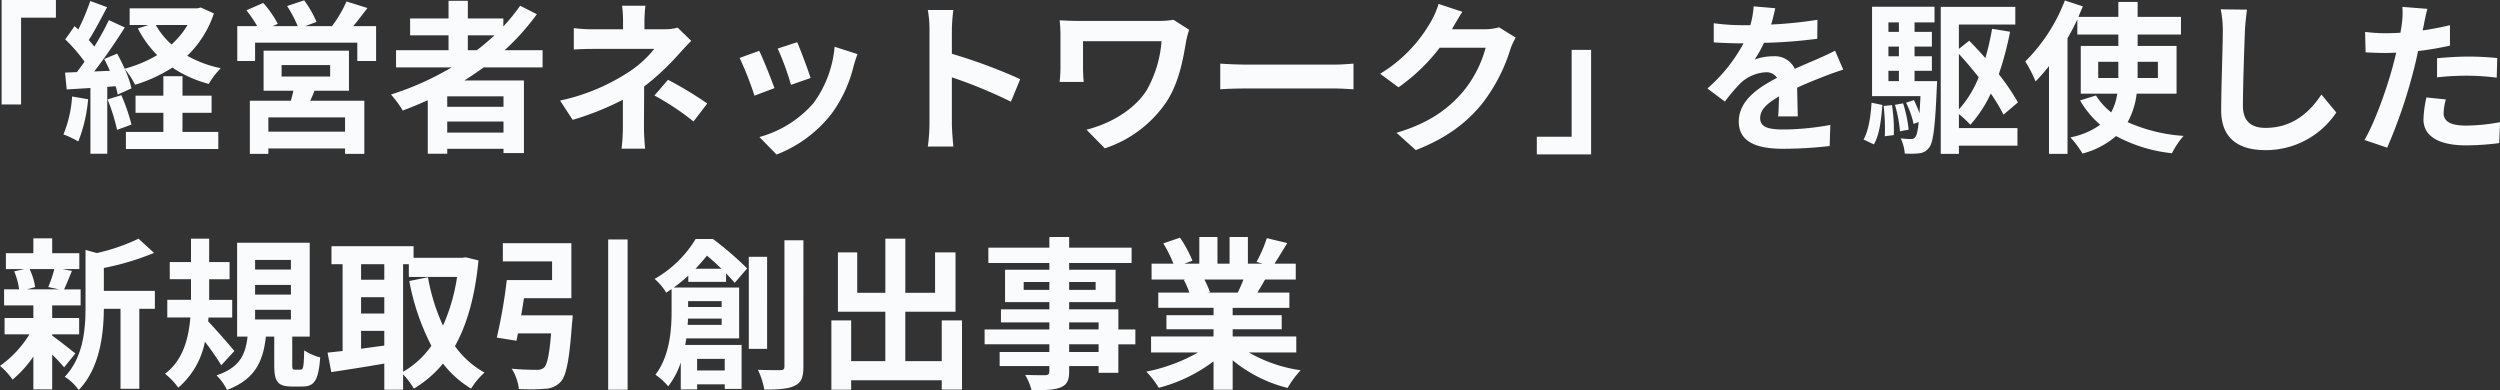 <svg xmlns="http://www.w3.org/2000/svg" width="550.928" height="86" viewBox="0 0 550.928 86">
  <rect x="0" y="0" width="550.928" height="86" fill="#333333" stroke="none"/>
  <g id="グループ_47447" data-name="グループ 47447" transform="translate(-602.684 -902.328)">
    <path id="合体_19" data-name="合体 19" d="M225.915,82.615c1.73.072,3.856.072,4.433.072.685-.036.9-.253.9-.9V80.668H220.294v-3.1h10.955V75.875h-14.27V72.6h14.27v-1.55H220.582V68.163h10.667V66.577h-9.766V59.442h9.766V57.965H217.807V54.578h13.441V52.235h4.361v2.343h13.766v3.388H235.609v1.477h10.235v7.135H235.609v1.586h10.847V72.6H250.2v3.28h-3.749v6.27H242.1V80.668h-6.486v1.118c0,2.126-.5,2.991-1.91,3.6-1.37.54-3.316.612-6.378.612A13.221,13.221,0,0,0,225.915,82.615Zm9.694-5.045H242.1V75.875h-6.486Zm0-4.973H242.1v-1.55h-6.486Zm0-8.721h5.838v-1.73h-5.838Zm-10.018,0h5.657v-1.73h-5.657ZM14.271,83.047c4.144-4.4,4.577-10.523,4.577-15.5V55.082l2.487.685A42.421,42.421,0,0,0,30.524,52.6l3.424,3.135a58.376,58.376,0,0,1-11.064,3.316v5.045H34.127v3.964H30.7V85.677H26.56V68.055H22.883c-.036,5.369-.792,12.974-5.549,17.91A9.873,9.873,0,0,0,14.271,83.047Zm33.442-.324c5.261-1.766,6.378-4.721,6.846-8.541H52.254V53.5h16V74.182H64.4v6.2c0,.973.072,1.081.612,1.081h1.226c.576,0,.72-.468.793-4.252a12.046,12.046,0,0,0,3.532,1.55c-.361,5.117-1.334,6.415-3.893,6.415H64.29c-3.171,0-3.856-1.19-3.856-4.721v-6.27H58.6c-.613,5.3-2.235,9.334-8.577,11.748A11.362,11.362,0,0,0,47.714,82.723Zm8.5-12.325H64.11V68.271H56.218Zm0-5.477H64.11V62.794H56.218Zm0-5.514H64.11V57.281H56.218ZM267.43,85.893v-6.27a34.182,34.182,0,0,1-12.073,5.838,19.966,19.966,0,0,0-2.739-3.568,37.857,37.857,0,0,0,11.388-4.216H253.663V74.146H267.43V72.56H257.051v-3.1H267.43V67.839H255.249V64.488H262.1a16.207,16.207,0,0,0-1.225-2.811l.432-.072h-7.531v-3.5H258.6a32.281,32.281,0,0,0-2.234-4.469l3.676-1.262a27.3,27.3,0,0,1,2.739,5.081l-1.766.649h3.28V52.235h4v5.874h2.667V52.235H275v5.874H278.2l-1.3-.4a28.965,28.965,0,0,0,2.27-5.225l4.505,1.082c-1.01,1.658-1.983,3.279-2.812,4.541h4.685v3.5h-6.775c-.577,1.045-1.153,2.018-1.694,2.883h7.063v3.352h-12.5v1.622h10.811v3.1H271.646v1.586h14.018v3.532H275.214A32.179,32.179,0,0,0,286.637,81.6a20.172,20.172,0,0,0-2.883,3.892,30.762,30.762,0,0,1-12.109-6.09v6.486Zm-.793-21.514-.612.108h6.738c.433-.865.865-1.91,1.262-2.883h-8.613A19.375,19.375,0,0,1,266.637,64.38ZM183.211,85.893V70.614h4.361v8.973H195.1V68.7H184.653V55.623h4.253v8.9h6.2V52.6h4.4V64.524h6.558v-8.9h4.505V68.7H199.5V79.587h8.036V70.614H212V85.857h-4.468V83.8H187.572v2.09Zm-49.189,0V52.776h4.288V85.893Zm-49.334,0V80.128C80.543,80.849,76.326,81.5,73.011,82l-.829-4.288c.974-.108,2.091-.216,3.316-.36V58.217H73.047V54.253H91.138v2.559h10.775l.721-.108,2.811.685c-.757,7.856-2.487,14.054-5.189,18.883a19.826,19.826,0,0,0,6.523,5.838,15.574,15.574,0,0,0-2.956,3.532,22.756,22.756,0,0,1-6.2-5.513,24.7,24.7,0,0,1-6.414,5.513,17.162,17.162,0,0,0-2.379-3.136v3.388Zm4.144-3.964a19.539,19.539,0,0,0,6.234-5.73A51.061,51.061,0,0,1,90.2,61.929l4.109-.829a43.437,43.437,0,0,0,3.315,10.667,40.859,40.859,0,0,0,3.1-10.739H90.093V58.217H88.831ZM79.57,76.848c1.658-.216,3.388-.468,5.117-.685V72.921H79.57Zm0-7.748h5.117V65.5H79.57Zm0-7.459h5.117V58.217H79.57ZM167.031,81.5c2.163.072,4.253.072,4.937.072.648,0,.9-.216.9-.829V52.956h4.18V80.777c0,2.378-.468,3.568-1.91,4.216-1.369.721-3.6.865-6.7.865A17.523,17.523,0,0,0,167.031,81.5Zm-17.009,4.325V79.876a17.1,17.1,0,0,1-2.775,5.26,13.5,13.5,0,0,0-2.812-2.558C147.607,78.434,148,72.668,148,68.6v-4.9c-.4.252-.793.541-1.19.793a12.128,12.128,0,0,0-2.559-3.027,24.944,24.944,0,0,0,9.046-8.793h3.82a71.06,71.06,0,0,1,7.531,6.486l-2.739,3.172c-.5-.577-1.153-1.3-1.91-2.091v1.874H151.68V60.74a34.812,34.812,0,0,1-3.208,2.631h14.414V74.578h-11.64c-.072.469-.144.974-.252,1.442h12.433v9.694h-3.712V84.7h-6.09v1.117Zm3.6-4.18h6.09V79.083h-6.09Zm-2.09-10.055h7.5V70.218h-7.423C151.608,70.65,151.572,71.119,151.536,71.587Zm.108-3.928h7.387v-1.3h-7.387Zm1.621-8.433h5.73c-1.045-1.009-2.162-2.054-3.208-2.883C155.03,57.281,154.2,58.253,153.265,59.226ZM7.352,85.821V78.578A25.509,25.509,0,0,1,2.776,83.66,15.861,15.861,0,0,0,0,80.632a23.624,23.624,0,0,0,6.487-6.955H1.01v-3.6H7.352V67.3H.9V63.767H4.217A16.665,16.665,0,0,0,3.136,59.8l2.2-.5H1.3V55.8H7.352v-3.28H11.5V55.8h5.981v3.5H13.766l2.09.4c-.648,1.549-1.225,2.991-1.73,4.072h3.641V67.3H11.5v2.775h5.945v3.6H11.5v.289c1.3.9,4.288,3.28,5.116,3.928l-2.487,3.064a33.576,33.576,0,0,0-2.63-2.811v7.675Zm.4-22.559-1.8.5H13.01l-2.378-.5A26.969,26.969,0,0,0,11.965,59.3H6.523A14.2,14.2,0,0,1,7.748,63.263Zm106.6,22.487a10.748,10.748,0,0,0-1.586-4.5c2.163.216,4.469.252,5.442.252a2.344,2.344,0,0,0,1.622-.432c.756-.613,1.225-2.883,1.621-7.6h-7.315q-.162.865-.324,1.622L109.48,74.4a113.854,113.854,0,0,0,2.2-12.685h9.983V57.6H110.813v-4h15.1V65.713h-10.45c-.181,1.262-.4,2.559-.613,3.785H126.2a16.183,16.183,0,0,1-.144,1.766c-.577,7.964-1.226,11.46-2.487,12.865A4.889,4.889,0,0,1,120,85.677a28.856,28.856,0,0,1-2.993.119C116.166,85.8,115.256,85.779,114.345,85.749ZM36.362,82.362c3.964-2.919,5.225-7.856,5.585-12.4H36.866V66.074h5.225V61.533H37.407V57.749h4.685V52.6h4v5.153h4.5v3.785h-4.5v4.541h5.081v3.892H45.948l-.072.865c1.513,1.55,4.972,5.513,5.765,6.523l-2.883,3.135a58.477,58.477,0,0,0-3.6-5.189,17.79,17.79,0,0,1-5.874,10.127A15.575,15.575,0,0,0,36.362,82.362Zm128.651-5.477V56.6h4.036V76.884ZM167.351,30.2a24.249,24.249,0,0,0,11.965-7.531,24.659,24.659,0,0,0,4.612-12.361l5.045,1.622c-.433,1.153-.649,1.91-.865,2.631a29.058,29.058,0,0,1-4.9,10.559,28.151,28.151,0,0,1-12.073,8.937Zm171.319,3.82V30.128h7.675V10.994h4.289V34.021Zm112.867-.108V14.561a39.67,39.67,0,0,1-2.956,3.387,28.347,28.347,0,0,0-2.27-4.4A38.24,38.24,0,0,0,455.034.11L459,1.408c-.324.756-.649,1.513-.973,2.306h8.793V.435h4.253V3.713h9.55V7.606h-9.55v2.523h8.577V20.651h-8.793a17.051,17.051,0,0,1-1.983,6.271A36.146,36.146,0,0,0,481.2,29.948a17.683,17.683,0,0,0-2.558,3.82,33.069,33.069,0,0,1-12.325-3.784,18.476,18.476,0,0,1-7.388,3.856,23.5,23.5,0,0,0-2.667-3.568,16.609,16.609,0,0,0,6.559-2.775,20.745,20.745,0,0,1-4.432-5.369l3.5-1.081a14.835,14.835,0,0,0,3.351,3.712,11.7,11.7,0,0,0,1.334-4.108h-8.036V10.129h8.288V7.606h-9.045V4.29c-.649,1.4-1.37,2.775-2.163,4.145V33.913ZM471.07,16.759v.433h4.469V13.624H471.07Zm-8.685.433h4.432V13.624h-4.432Zm-34.7,16.721V1.516h16.432V5.407H431.681v5.369l2.271-1.8c1.189,1.19,2.378,2.487,3.568,3.821A58.265,58.265,0,0,0,439,6.344l3.964.649a69.733,69.733,0,0,1-2.487,9.37,48.7,48.7,0,0,1,4.217,6.2l-3.172,2.7a41.805,41.805,0,0,0-2.811-4.649,28.076,28.076,0,0,1-4.5,6.883,20.6,20.6,0,0,0-2.523-2.342v3.063h12.9V32.11h-12.9v1.8Zm4-9.8a23.421,23.421,0,0,0,4.361-7.1c-1.4-1.766-2.883-3.532-4.361-5.116Zm-355.648,9.8v-1.19h-16.9v1.19H55.061V22.2h9.045c.18-.721.4-1.477.54-2.2H58.088V11.174H76.9V20H69.3c-.289.793-.613,1.513-.937,2.2H80.286V33.913Zm-16.9-4.9h16.9V25.876h-16.9Zm2.919-12.145h10.7V14.344h-10.7Zm357.7,16.973a9.288,9.288,0,0,0-.9-3.351,15.51,15.51,0,0,0,2.27.144,1.039,1.039,0,0,0,.973-.469c.289-.36.541-1.3.721-3.279l-1.117.432a19.817,19.817,0,0,0-1.658-4.685l1.73-.577A26.221,26.221,0,0,1,423,24.975c.072-1.081.145-2.306.217-3.784H412.546V1.48h13.766v3.46h-4.4v2.09h3.82v3.244h-3.82V12.4h3.82v3.208h-3.82v2.27h4.973s-.036.973-.072,1.442c-.361,8.685-.793,12.073-1.658,13.153a2.969,2.969,0,0,1-2.163,1.3,14.318,14.318,0,0,1-1.92.11C420.659,33.878,420.213,33.866,419.754,33.84Zm-3.6-15.964h2.306v-2.27H416.15Zm0-5.477h2.306V10.273H416.15Zm0-5.369h2.306V4.939H416.15ZM94.269,33.876V22.092c-1.8.793-3.676,1.586-5.513,2.271a23.345,23.345,0,0,0-2.595-3.532,63.868,63.868,0,0,0,13.37-5.982H87.278V11.066H98.845V7.786H90.377V4.074h8.468V.182H103.1V4.074h7.82V5.84a43.818,43.818,0,0,0,3.712-4.577l3.676,1.875a52.714,52.714,0,0,1-7.1,7.928h8.361v3.784H106.593c-1.406,1.009-2.775,1.946-4.252,2.883h13.118v16h-4.5V32.8h-12.4v1.081Zm4.289-4.648h12.4V26.777h-12.4Zm0-5.693h12.4V21.227h-12.4Zm4.54-12.469h1.982a49.467,49.467,0,0,0,3.892-3.28H103.1ZM19.925,33.876V19.39l-5.225.324L14.339,16l2.595-.108c.541-.685,1.118-1.478,1.694-2.307a35.389,35.389,0,0,0-4.252-4.9L16.43,5.768c.252.216.54.468.829.72A45.729,45.729,0,0,0,19.889.218L23.6,1.588c-1.3,2.451-2.739,5.225-4.036,7.243.469.5.865,1.009,1.226,1.442A65.533,65.533,0,0,0,24,4.434l3.5,1.622c-1.982,3.135-4.469,6.775-6.738,9.694l3.46-.144c-.4-.9-.829-1.8-1.262-2.595l2.847-1.19a35.464,35.464,0,0,1,1.658,3.316,27.641,27.641,0,0,0,7.171-2.991,23.369,23.369,0,0,1-4.253-5.874l2.307-.757H28.573V1.84H43.493l.757-.18,2.884,1.3a22.877,22.877,0,0,1-5.874,9.334,25.732,25.732,0,0,0,7.387,2.739,17.231,17.231,0,0,0-2.631,3.46,26.4,26.4,0,0,1-8.036-3.6,32.313,32.313,0,0,1-8.216,3.784,16.819,16.819,0,0,0-2.271-3.46,21.5,21.5,0,0,1,1.478,4.253l-3.028,1.37a17.227,17.227,0,0,0-.468-1.838l-1.838.144V33.876ZM37.8,9.8a18.2,18.2,0,0,0,3.532-4.289H34.34A16.307,16.307,0,0,0,37.8,9.8ZM489.485,24.327c0-4.829.36-14.307.36-17.406a23.013,23.013,0,0,0-.468-4.865l5.8.072c-.216,1.514-.4,3.352-.468,4.793-.144,3.892-.433,11.964-.433,16.433,0,3.64,2.163,4.828,4.973,4.828,5.946,0,9.73-3.424,12.325-7.351l3.28,3.964a18.656,18.656,0,0,1-15.64,8.289C493.3,33.084,489.485,30.489,489.485,24.327ZM307.751,29.264c7.388-2.2,11.388-5.333,14.523-8.9a25.618,25.618,0,0,0,5.117-9.838H317.264a41.057,41.057,0,0,1-9.081,8.721l-4.036-2.992a31.719,31.719,0,0,0,11.244-11.6A17.309,17.309,0,0,0,317.012.867l5.261,1.73c-.829,1.261-1.766,2.883-2.2,3.676-.036.072-.072.108-.108.18h7.244a11.565,11.565,0,0,0,3.135-.432l3.676,2.27a14.443,14.443,0,0,0-1.189,2.595,37.594,37.594,0,0,1-6.27,12.037c-3.424,4.181-7.784,7.5-14.559,10.163ZM27.745,32.831V29.083H36V24.867H29.871V21.083H36V16.795h4.217v4.288h6.414v3.784H40.214v4.216h7.892v3.748Zm355.431-6.054c0-4.612,4.324-7.5,8.433-9.621a2.772,2.772,0,0,0-2.523-1.226,8.779,8.779,0,0,0-5.622,2.487,41.524,41.524,0,0,0-3.351,3.964L376.257,19.5a35.353,35.353,0,0,0,7.964-9.946h-.468c-1.478,0-4.108-.072-6.09-.216V5.119A46.935,46.935,0,0,0,384,5.551h1.73a19.991,19.991,0,0,0,.721-4.144l4.757.4a34.336,34.336,0,0,1-.9,3.6,91.122,91.122,0,0,0,10.2-1.045l-.036,4.181a107.453,107.453,0,0,1-11.749.9,25.1,25.1,0,0,1-2.054,3.676,12.2,12.2,0,0,1,4.073-.721,4.88,4.88,0,0,1,4.792,2.775c1.874-.865,3.388-1.477,4.865-2.126,1.4-.613,2.667-1.19,4-1.874l1.8,4.18c-1.153.325-3.063,1.046-4.289,1.514-1.621.649-3.676,1.442-5.873,2.451.036,2.018.108,4.684.144,6.342h-4.325c.108-1.081.144-2.811.18-4.4-2.7,1.55-4.145,2.956-4.145,4.757,0,1.982,1.694,2.522,5.225,2.522a58.928,58.928,0,0,0,10.235-1.009l-.144,4.649a90.249,90.249,0,0,1-10.2.612C387.356,32.8,383.176,31.426,383.176,26.777Zm-246.2,5.982a41.544,41.544,0,0,0,.288-4.613V21.984A63.244,63.244,0,0,1,126.2,26.417l-2.775-4.253a44.75,44.75,0,0,0,14.7-6.018,23.815,23.815,0,0,0,6.054-5.369H131.135c-1.3,0-3.568.036-4.685.144V6.2a33.924,33.924,0,0,0,4.612.252H137.3V4.578a23.309,23.309,0,0,0-.216-3.316h5.153a29.347,29.347,0,0,0-.217,3.316V6.452h4.324a10.817,10.817,0,0,0,2.992-.36l2.991,2.919c-.937.9-2.018,2.127-2.811,2.992a54.394,54.394,0,0,1-7.568,7.063c0,2.883-.036,6.81-.036,9.081,0,1.442.144,3.5.252,4.613Zm102.452-4.181c4.865-1.189,10.415-4.18,13.262-8.684a25.9,25.9,0,0,0,3.28-10.812h-17.3V15.1c0,.541.036,1.838.144,2.956h-5.3a29.5,29.5,0,0,0,.18-2.956V7.5a27.894,27.894,0,0,0-.18-3.028c1.153.072,2.739.144,4.432.144h17.226a19.822,19.822,0,0,0,3.424-.252l3.46,2.2a21.806,21.806,0,0,0-.649,2.415c-.649,3.785-1.478,9.009-4.289,13.37a26.242,26.242,0,0,1-13.658,10.343Zm281.628,2.271c2.162-3.6,4.9-11.172,6.234-16.216.252-.973.54-1.983.757-3.028-.829.036-1.622.072-2.379.072-1.73,0-3.1-.072-4.36-.144l-.108-4.5a35.692,35.692,0,0,0,4.541.288q1.567,0,3.244-.108.216-1.189.324-2.054a18.491,18.491,0,0,0,.108-3.64l5.513.432c-.288.973-.612,2.595-.756,3.388-.072.4-.181.865-.289,1.37,2.019-.289,4.036-.685,6.018-1.154v4.5a66.365,66.365,0,0,1-7.027,1.19c-.324,1.55-.685,3.135-1.081,4.613a111.961,111.961,0,0,1-5.73,16.685ZM204.469,32.291a39.625,39.625,0,0,0,.361-5.045V6.524a25.033,25.033,0,0,0-.361-4.324h5.622a38.981,38.981,0,0,0-.325,4.324v5.333a117.659,117.659,0,0,1,15.063,5.586l-2.054,4.972a104.141,104.141,0,0,0-13.01-5.369v10.2c0,1.045.18,3.568.325,5.045Zm329.593-5.982a25.234,25.234,0,0,1,.649-4.829l4.289.433a12.36,12.36,0,0,0-.5,2.991c0,1.586,1.082,2.775,4.937,2.775a42.336,42.336,0,0,0,7.5-.756l-.181,4.612a57.9,57.9,0,0,1-7.351.5C537.341,32.038,534.062,29.948,534.062,26.309Zm-123.39,4.433c1.118-1.946,1.586-5.153,1.766-8.108l2.379.5c-.252,3.172-.613,6.6-1.874,8.685ZM13.979,29.624a26.2,26.2,0,0,0,1.91-8.361l3.532.613a33.3,33.3,0,0,1-2.162,9.3A21.2,21.2,0,0,0,13.979,29.624ZM415.1,23.354l1.838-.181a35.29,35.29,0,0,1,.4,6.6l-1.982.252A42.588,42.588,0,0,0,415.1,23.354Zm2.487-.253,1.8-.324a28.916,28.916,0,0,1,1.226,5.8l-1.911.361A29.466,29.466,0,0,0,417.591,23.1ZM23.709,21.912l3.027-.937a39.773,39.773,0,0,1,2.235,6.486L25.8,28.616A42.56,42.56,0,0,0,23.709,21.912Zm120.507-.865,2.991-3.46a81.171,81.171,0,0,1,8.649,5.225l-3.027,3.964A56.779,56.779,0,0,0,144.216,21.047ZM.356,23.029V0H12.321V3.893H4.645V23.029Zm162.635-10.27,4.324-1.55c.9,1.838,2.631,6.2,3.352,8.216l-4.4,1.658A72.791,72.791,0,0,0,162.991,12.759ZM294.057,19.5H274.705c-2.054,0-4.469.072-5.8.18V14.02c1.3.108,3.929.216,5.8.216h19.352c1.694,0,3.28-.144,4.216-.216v5.657C297.409,19.642,295.571,19.5,294.057,19.5ZM171.388,10.7l4.288-1.4c.685,1.549,2.451,6.234,2.956,7.892L174.307,18.7A60.083,60.083,0,0,0,171.388,10.7Zm372.621,5.982a61.973,61.973,0,0,0-6.955.36V12.831c2.018-.181,4.612-.361,6.919-.361a63.183,63.183,0,0,1,6.342.325l-.108,4.324A52.889,52.889,0,0,0,544.009,16.687ZM78.737,13.443V9.408H56.214v4.036H52.285V5.768h4.4a28.3,28.3,0,0,0-2.378-3.5L58.016.651a23.266,23.266,0,0,1,3.208,4.613l-1.154.5h5.55a29.411,29.411,0,0,0-2.343-4.433L67.025.074a24.229,24.229,0,0,1,2.739,4.757l-2.523.937h5.91A26.987,26.987,0,0,0,76.359.326l4.612,1.442c-1.045,1.37-2.126,2.811-3.136,4h5.045v7.675Z" transform="translate(602.684 902.326)" fill="#f9fbfc"/>
  </g>
</svg>
